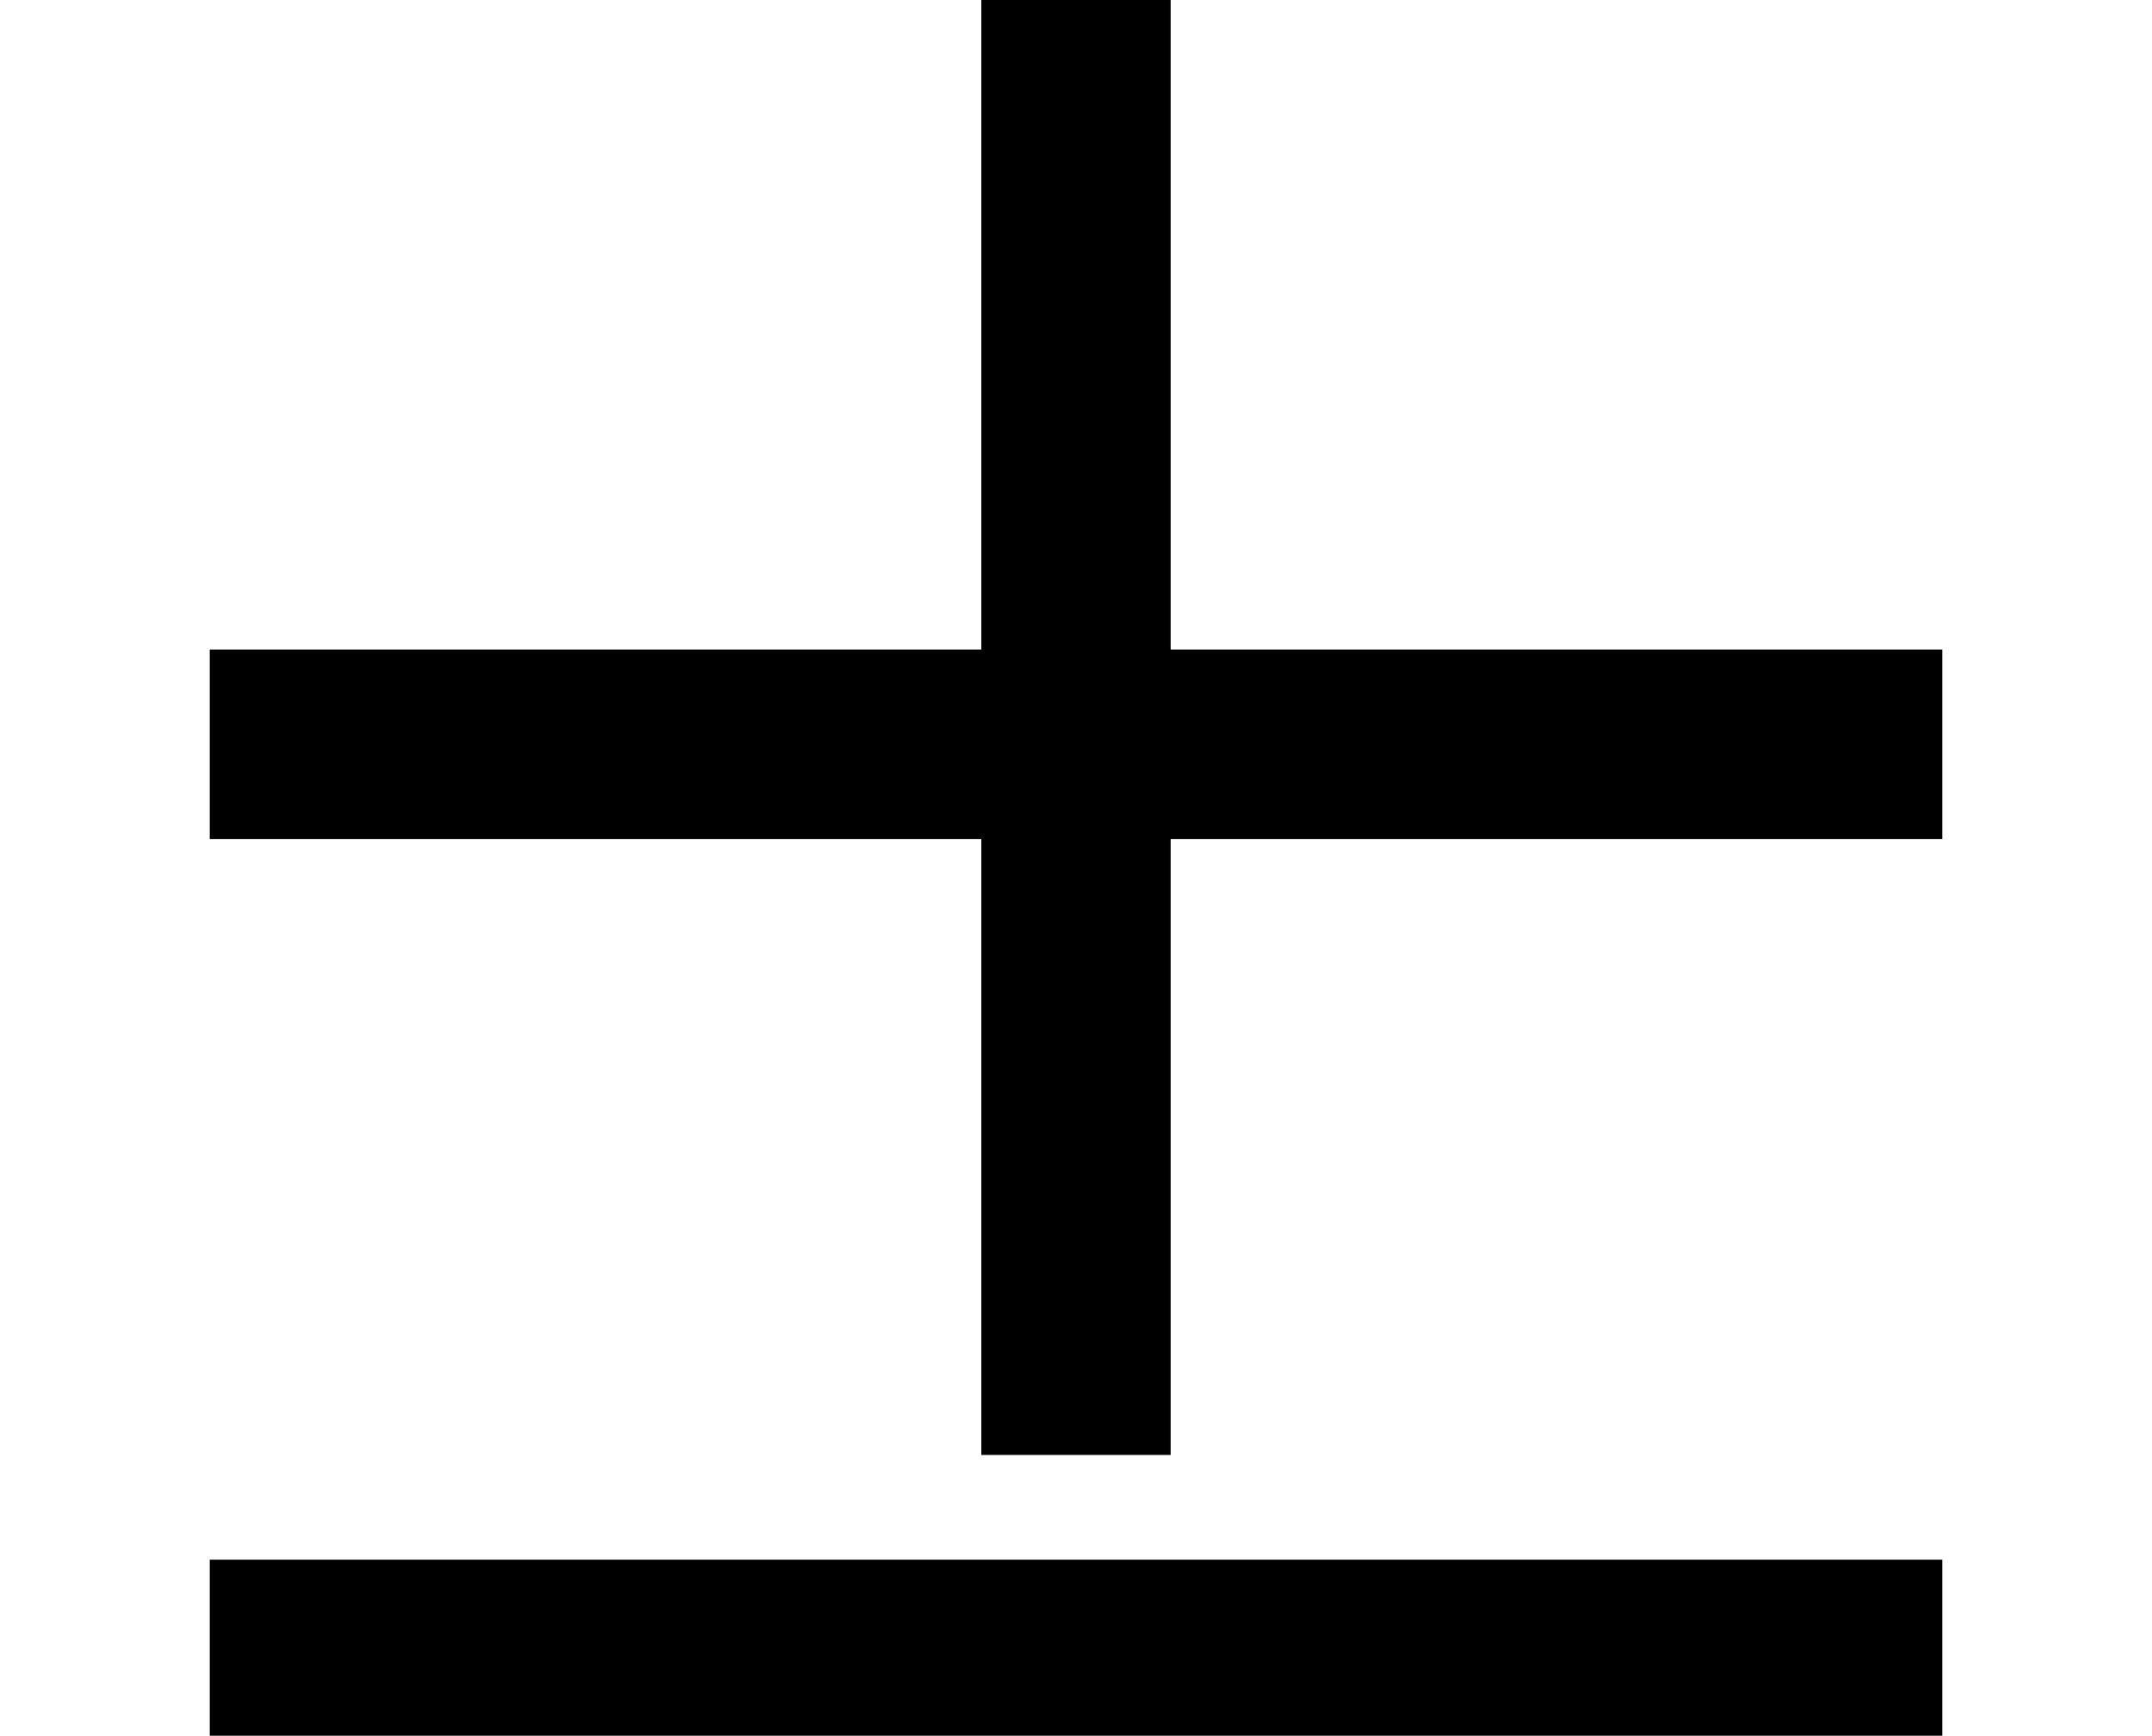 <?xml version='1.0' encoding='UTF-8'?>
<!-- This file was generated by dvisvgm 2.8.2 -->
<svg version='1.1' xmlns='http://www.w3.org/2000/svg' xmlns:xlink='http://www.w3.org/1999/xlink' width='7.603pt' height='6.133pt' viewBox='56.413 59.62 7.603 6.133'>
<defs>
<path id='g0-6' d='M6.862-3.168V-3.838H4.136V-6.145H3.467V-3.838H.741V-3.168H3.467V-.992H4.136V-3.168H6.862ZM6.862 0V-.622H.741V0H6.862Z'/>
</defs>
<g id='page1'>
<use x='56.413' y='65.753' xlink:href='#g0-6'/>
</g>
</svg>